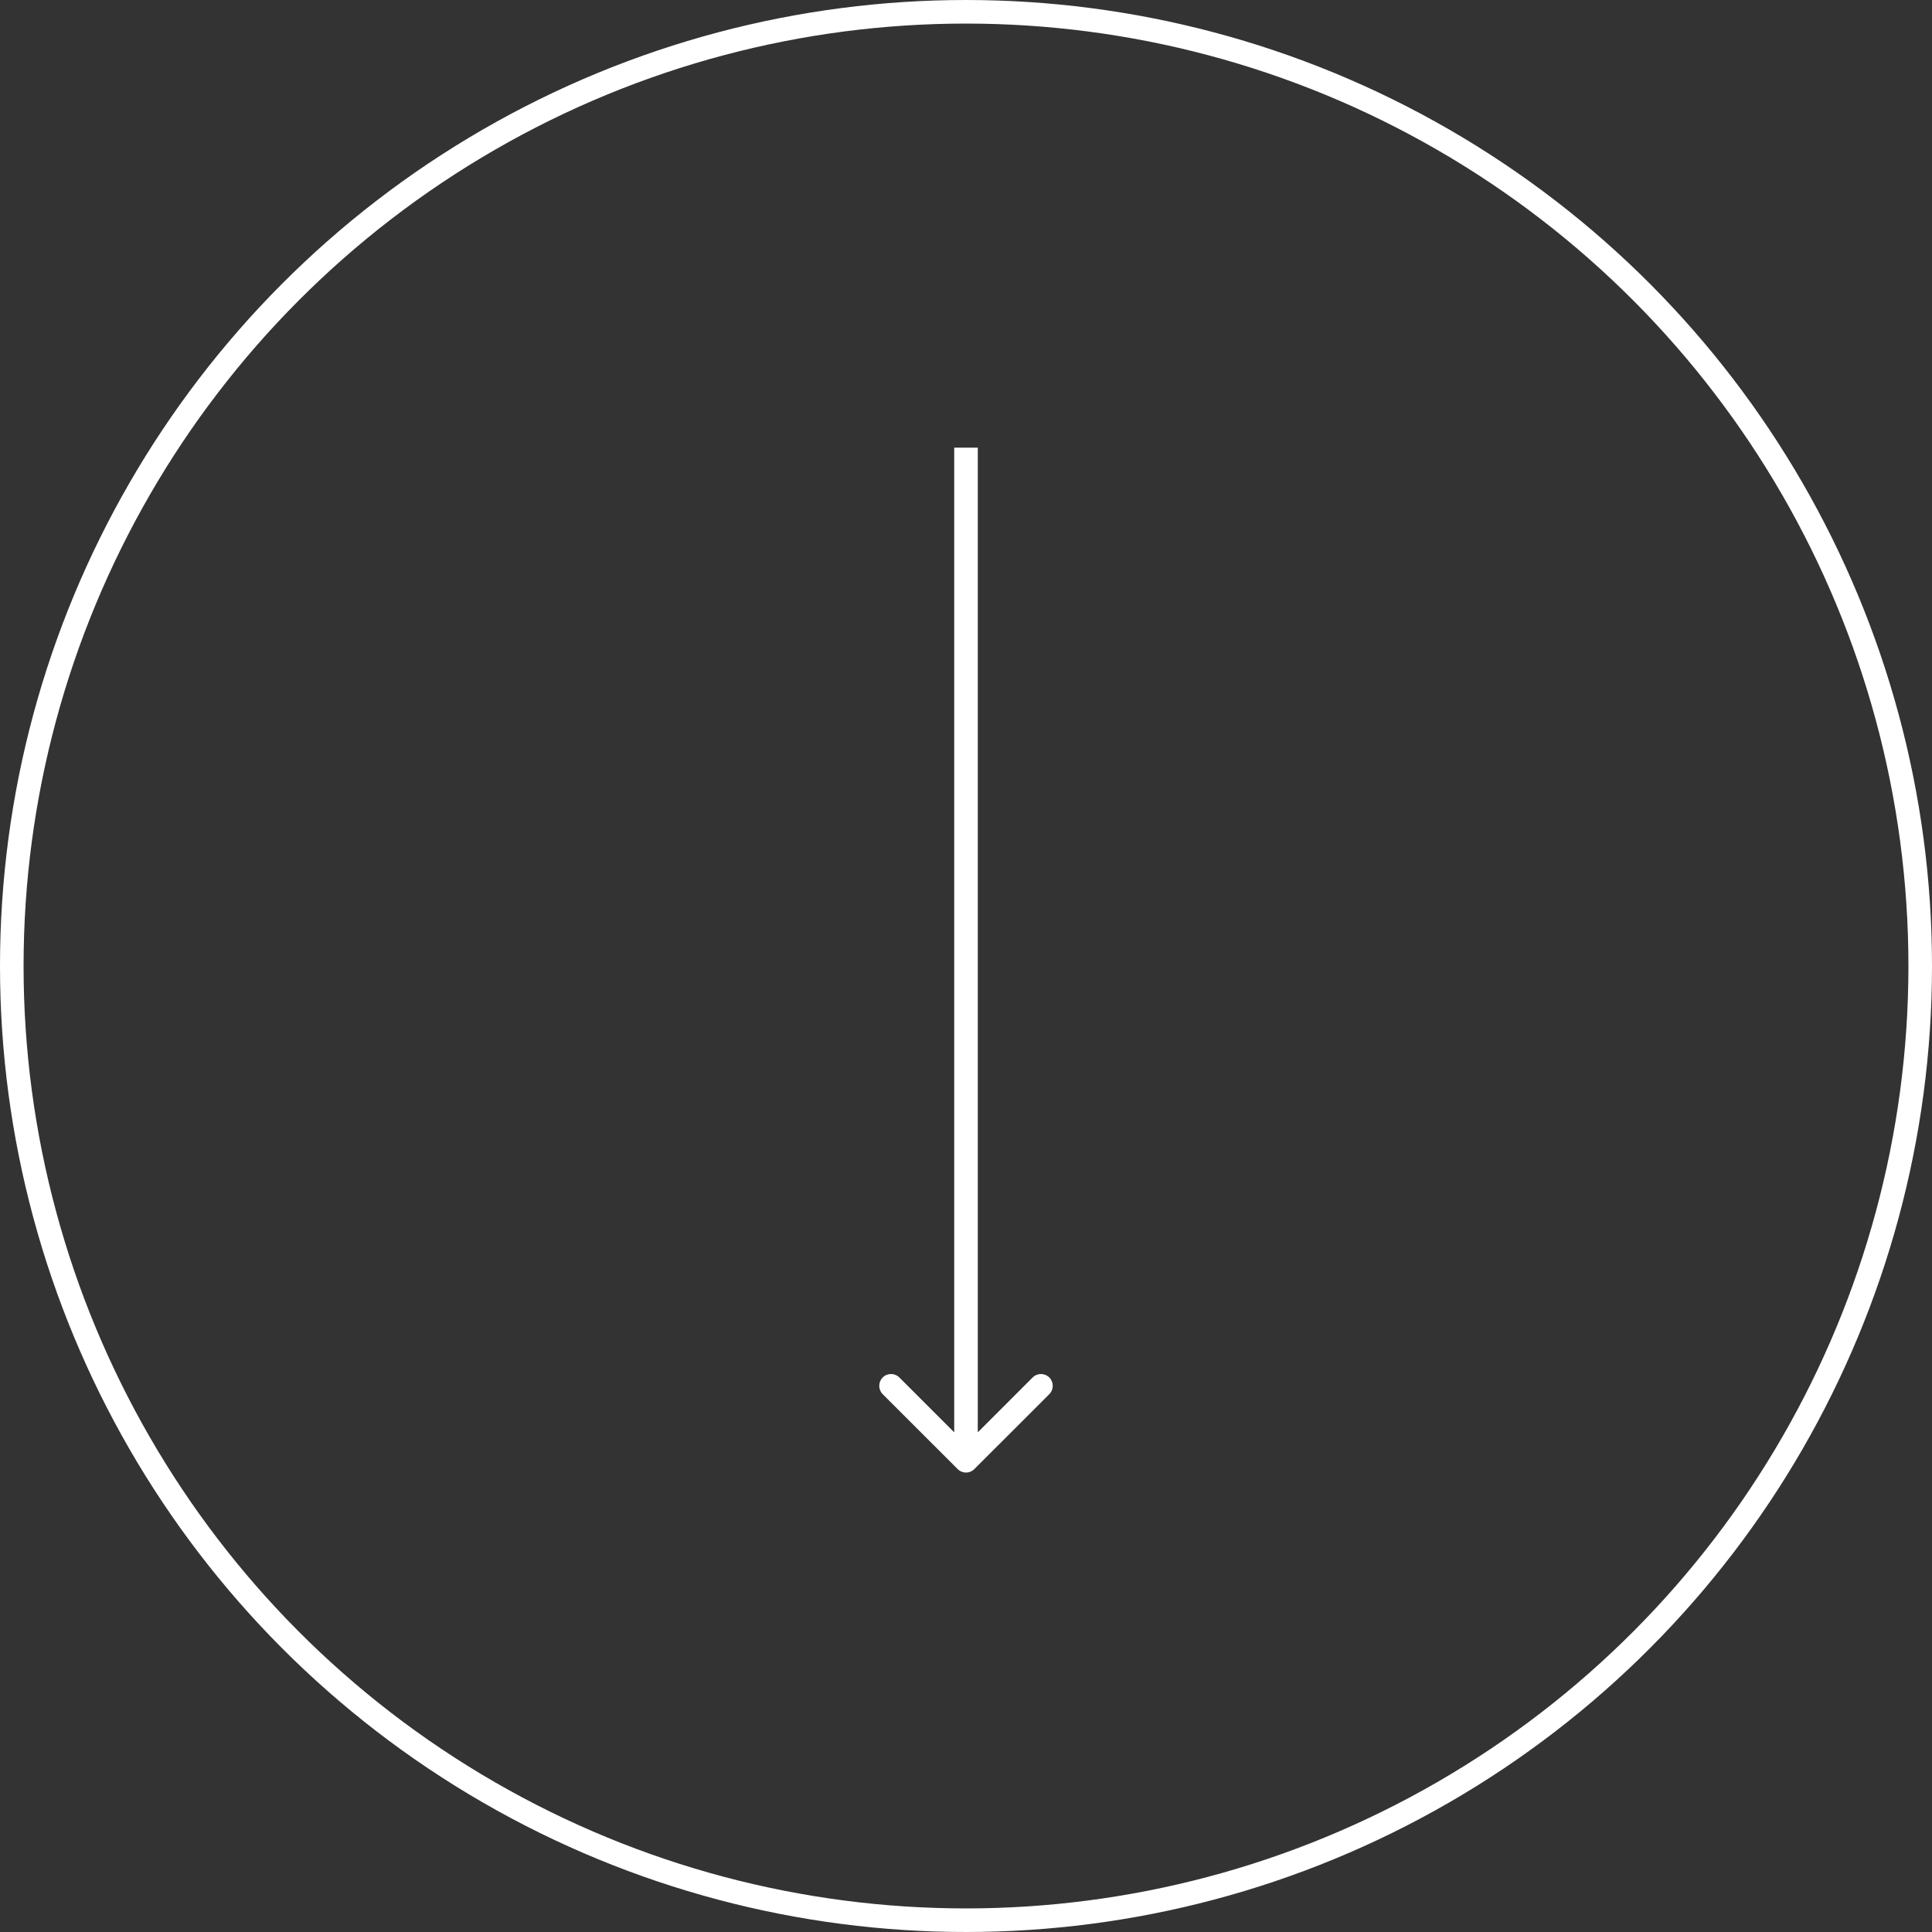 <?xml version="1.0" encoding="UTF-8"?> <svg xmlns="http://www.w3.org/2000/svg" width="49" height="49" viewBox="0 0 49 49" fill="none"><rect x="0" y="0" width="49" height="49" fill="#333333" stroke="none"/> <circle cx="24.5" cy="24.5" r="24.201" stroke="white" stroke-width="0.598"></circle> <path d="M24.289 37.26C24.405 37.377 24.595 37.377 24.711 37.26L26.613 35.359C26.729 35.242 26.729 35.053 26.613 34.936C26.496 34.819 26.307 34.819 26.19 34.936L24.5 36.626L22.81 34.936C22.693 34.819 22.504 34.819 22.387 34.936C22.271 35.053 22.271 35.242 22.387 35.359L24.289 37.26ZM24.201 11.354L24.201 37.049L24.799 37.049L24.799 11.354L24.201 11.354Z" fill="white"></path> </svg> 